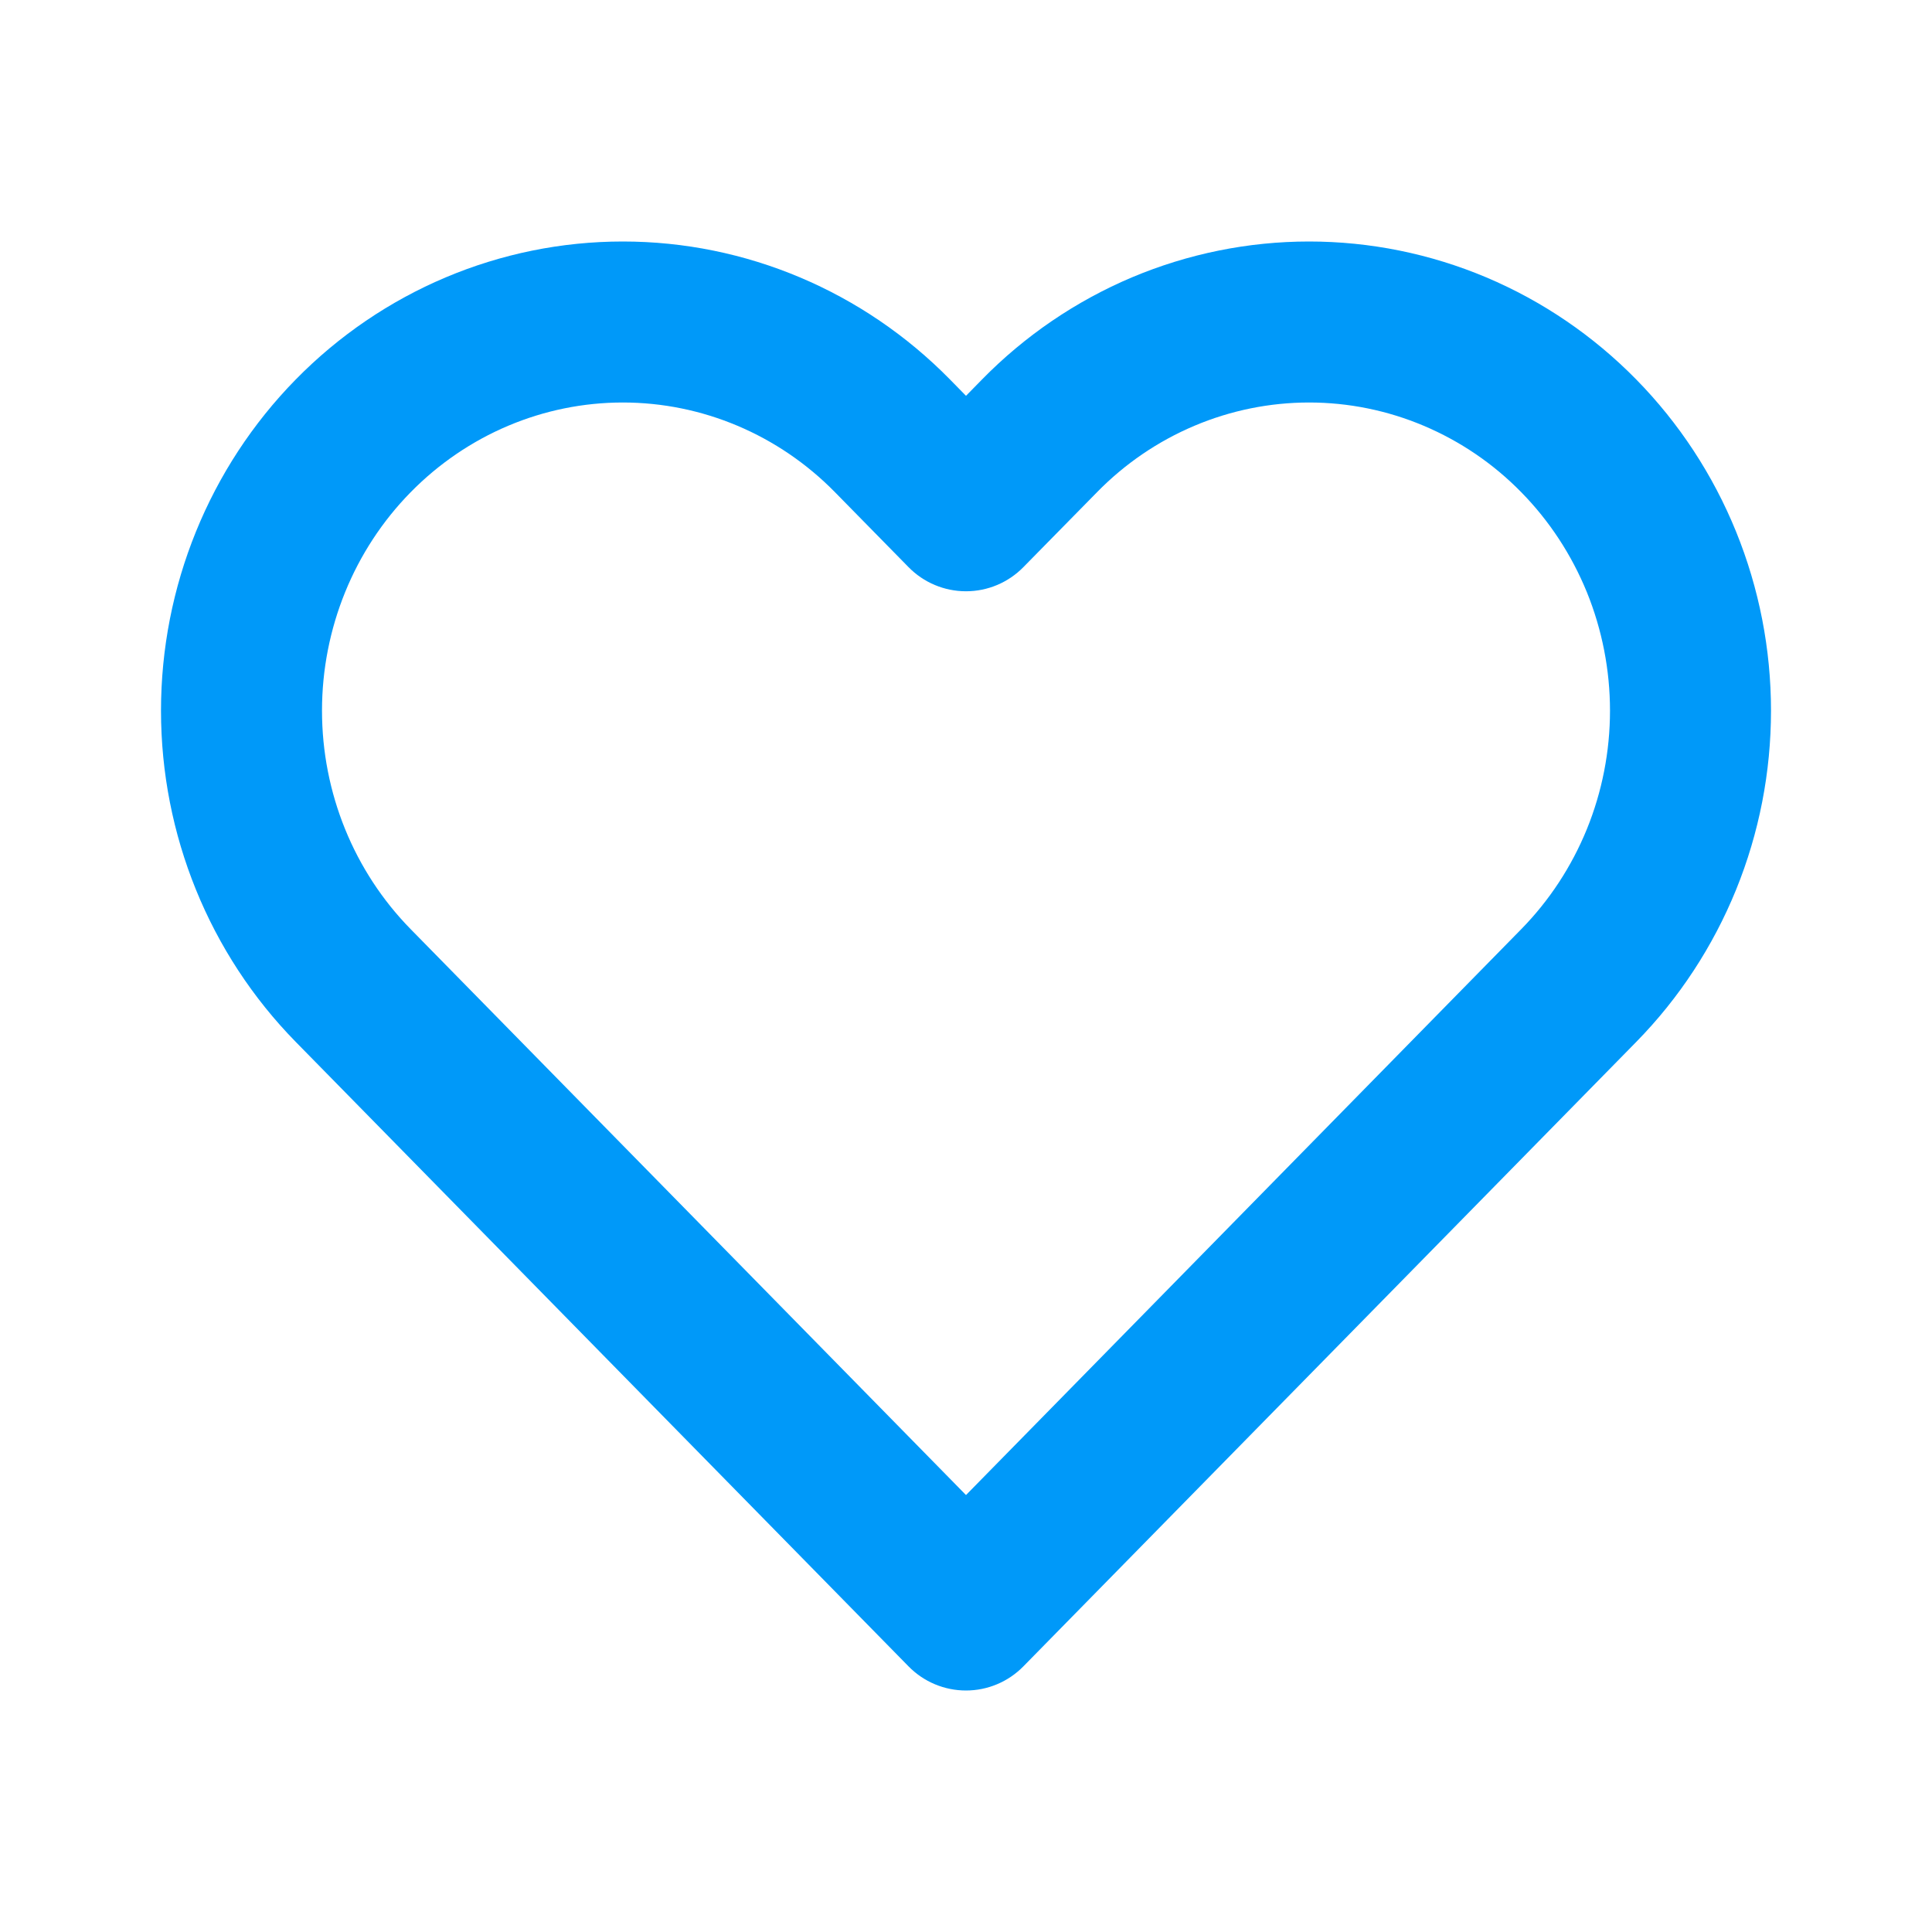 <svg width="24" height="24" viewBox="0 0 24 24" fill="none" xmlns="http://www.w3.org/2000/svg">
<path fill-rule="evenodd" clip-rule="evenodd" d="M14.06 3.446C14.758 3.152 15.506 3 16.262 3C17.018 3 17.767 3.152 18.464 3.446C19.162 3.741 19.794 4.172 20.326 4.714C20.858 5.256 21.279 5.898 21.566 6.604C21.853 7.31 22 8.066 22 8.828C22 9.591 21.853 10.347 21.566 11.053C21.279 11.758 20.858 12.401 20.326 12.943L12.713 20.7C12.525 20.892 12.268 21 12 21C11.731 21 11.474 20.892 11.286 20.7L3.674 12.943C2.6 11.848 2 10.368 2 8.828C2 7.289 2.6 5.808 3.674 4.714C4.748 3.619 6.209 3 7.737 3C9.265 3 10.726 3.619 11.801 4.714L12 4.917L12.199 4.714C12.73 4.172 13.363 3.741 14.06 3.446ZM16.262 5C15.774 5 15.29 5.098 14.838 5.289C14.386 5.48 13.974 5.76 13.627 6.115L12.713 7.045C12.525 7.237 12.268 7.345 12 7.345C11.731 7.345 11.474 7.237 11.286 7.045L10.373 6.115C9.671 5.399 8.722 5 7.737 5C6.752 5 5.804 5.399 5.101 6.115C4.398 6.831 4 7.807 4 8.828C4 9.85 4.398 10.825 5.101 11.542L12 18.572L18.898 11.542C19.246 11.187 19.523 10.765 19.713 10.299C19.902 9.834 20 9.334 20 8.828C20 8.323 19.902 7.823 19.713 7.357C19.523 6.892 19.247 6.47 18.898 6.115C18.551 5.76 18.138 5.48 17.686 5.289C17.234 5.098 16.75 5 16.262 5Z" fill="#0099F9"/>
</svg>
